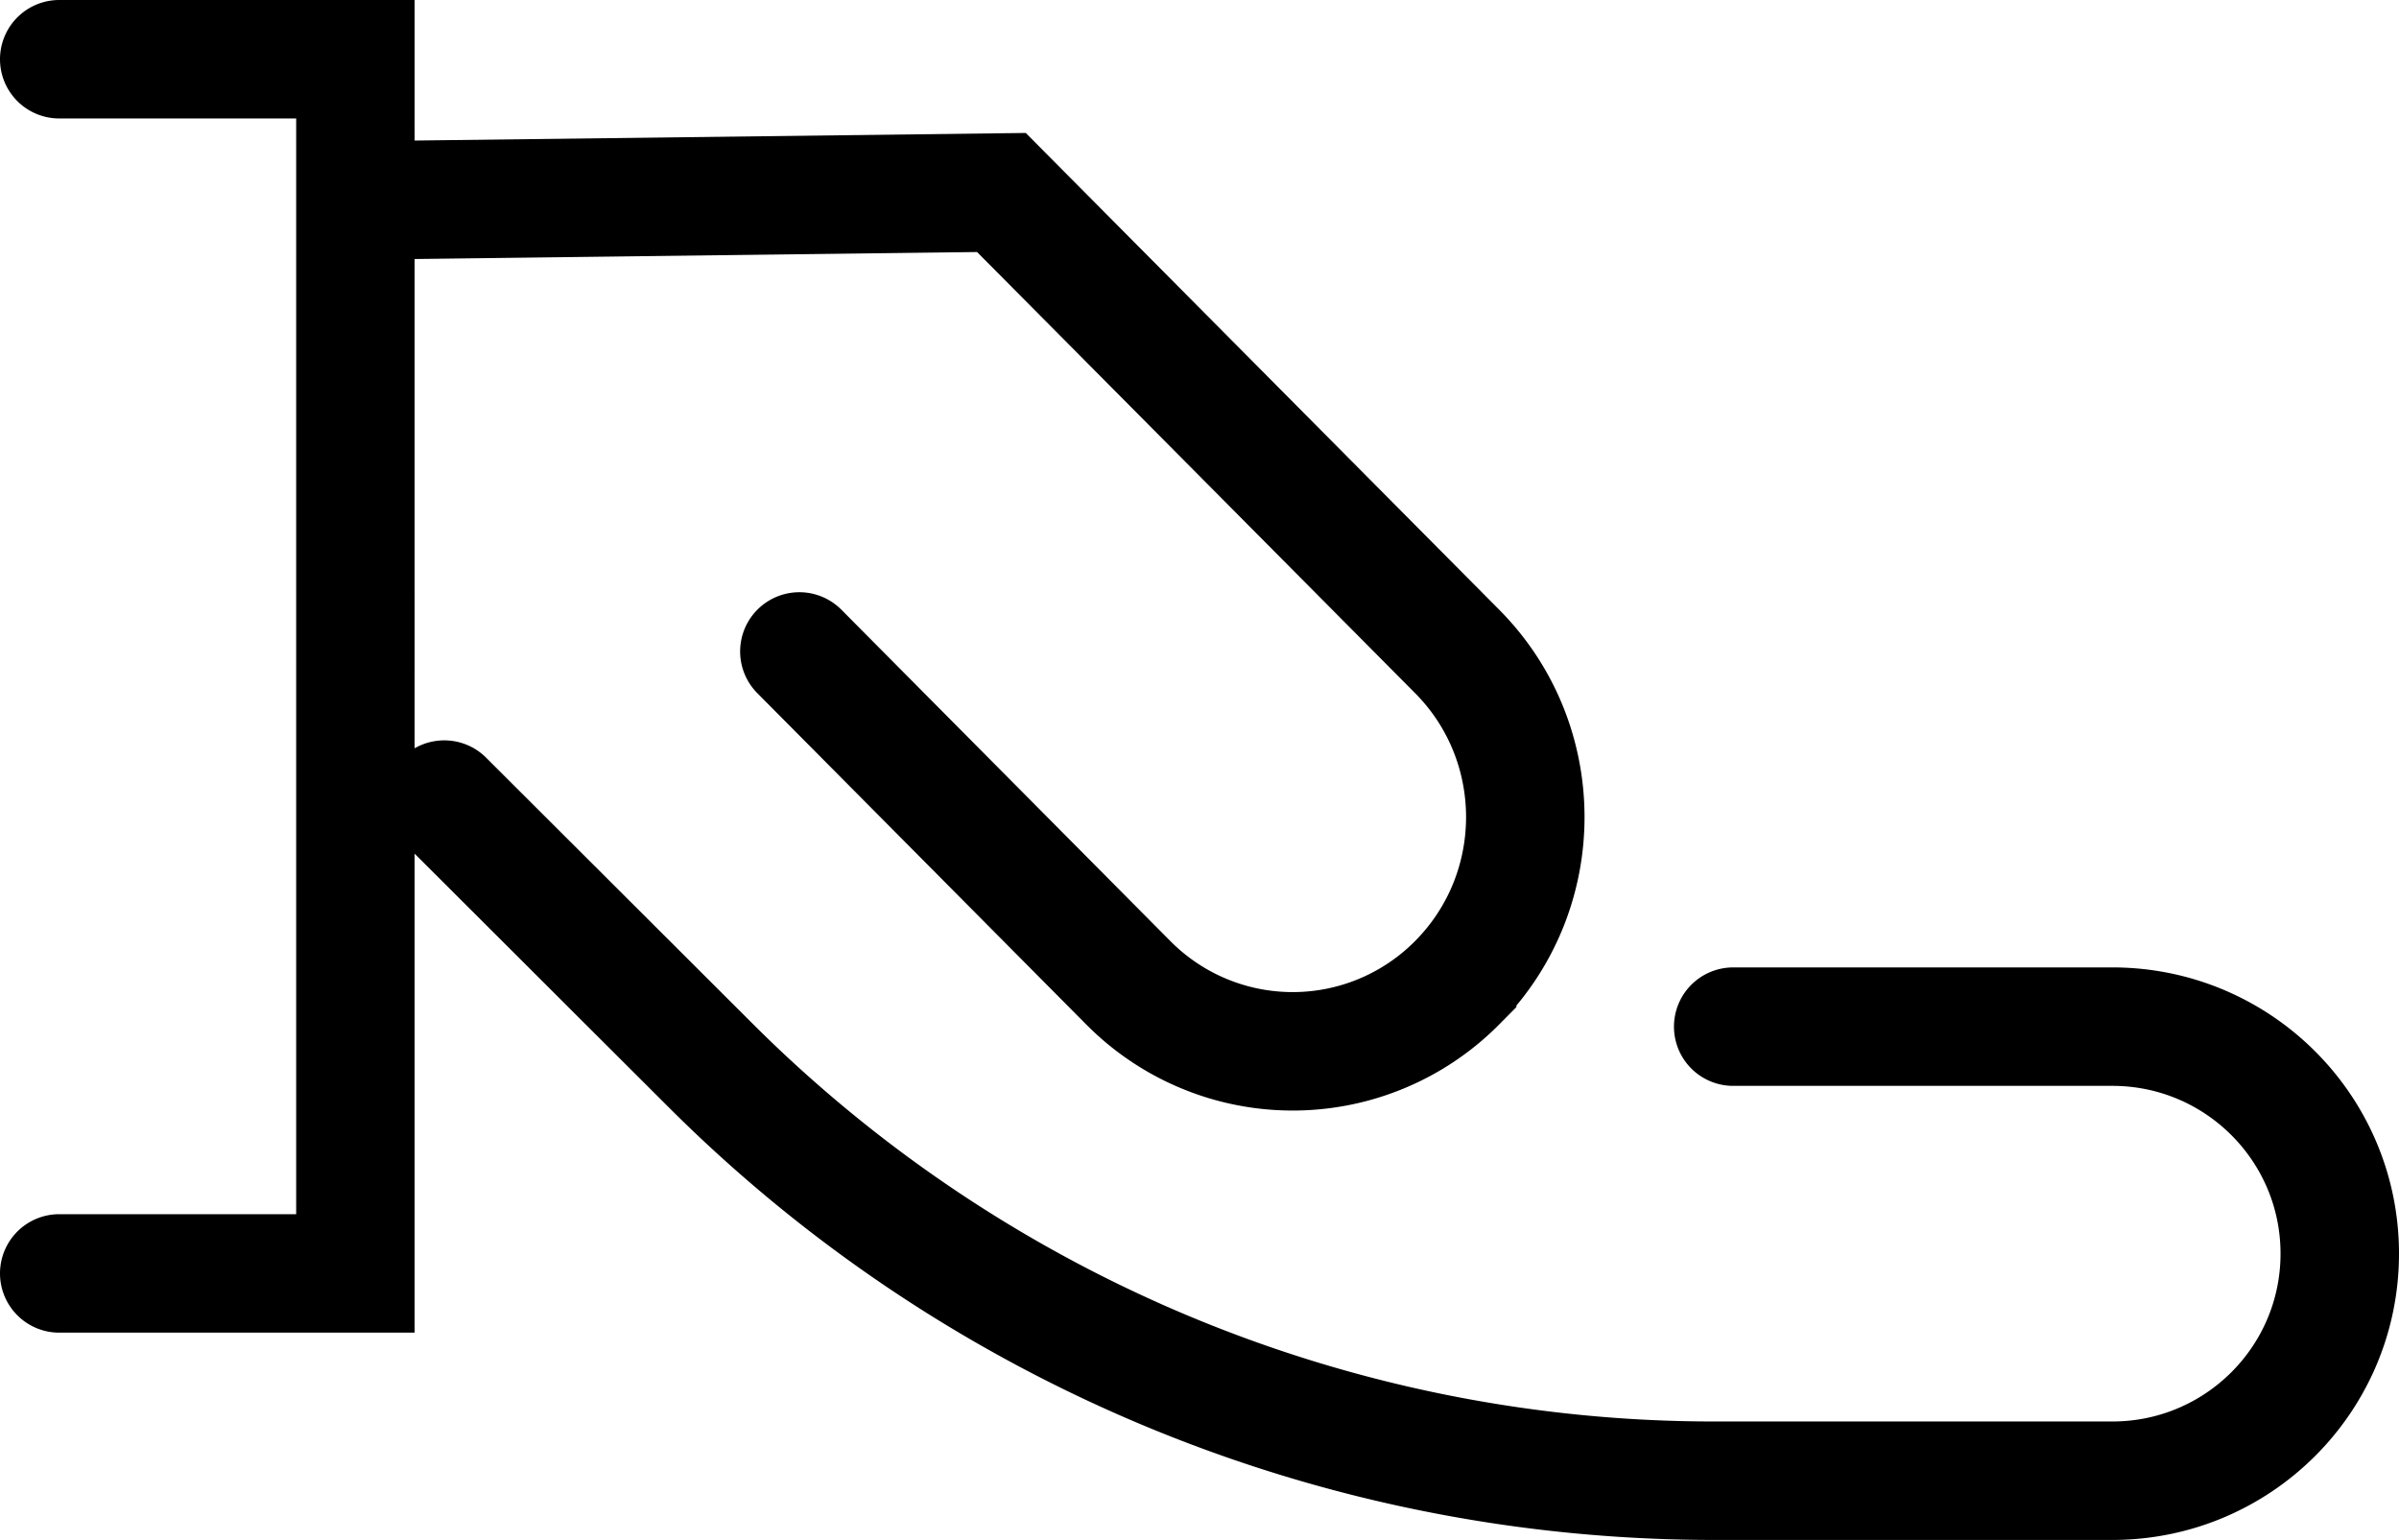 <svg width="81" height="52" viewBox="0 0 81 52" xmlns="http://www.w3.org/2000/svg">
    <g stroke="#000" stroke-width="4" fill="none" fill-rule="evenodd" stroke-linecap="round">
        <path d="m15 27 9.006 8.99A47.956 47.956 0 0 0 57.886 50H71.32c4.242 0 7.68-3.432 7.68-7.667h0c0-4.234-3.438-7.666-7.68-7.666h-12.8"/>
        <path d="M12.5 6.765 33.812 6.5 49.2 21.998c3.067 3.09 3.067 8.096 0 11.186h0a7.814 7.814 0 0 1-11.106 0L26.99 21.998M2 43h10V2H2"/>
    </g>
</svg>
